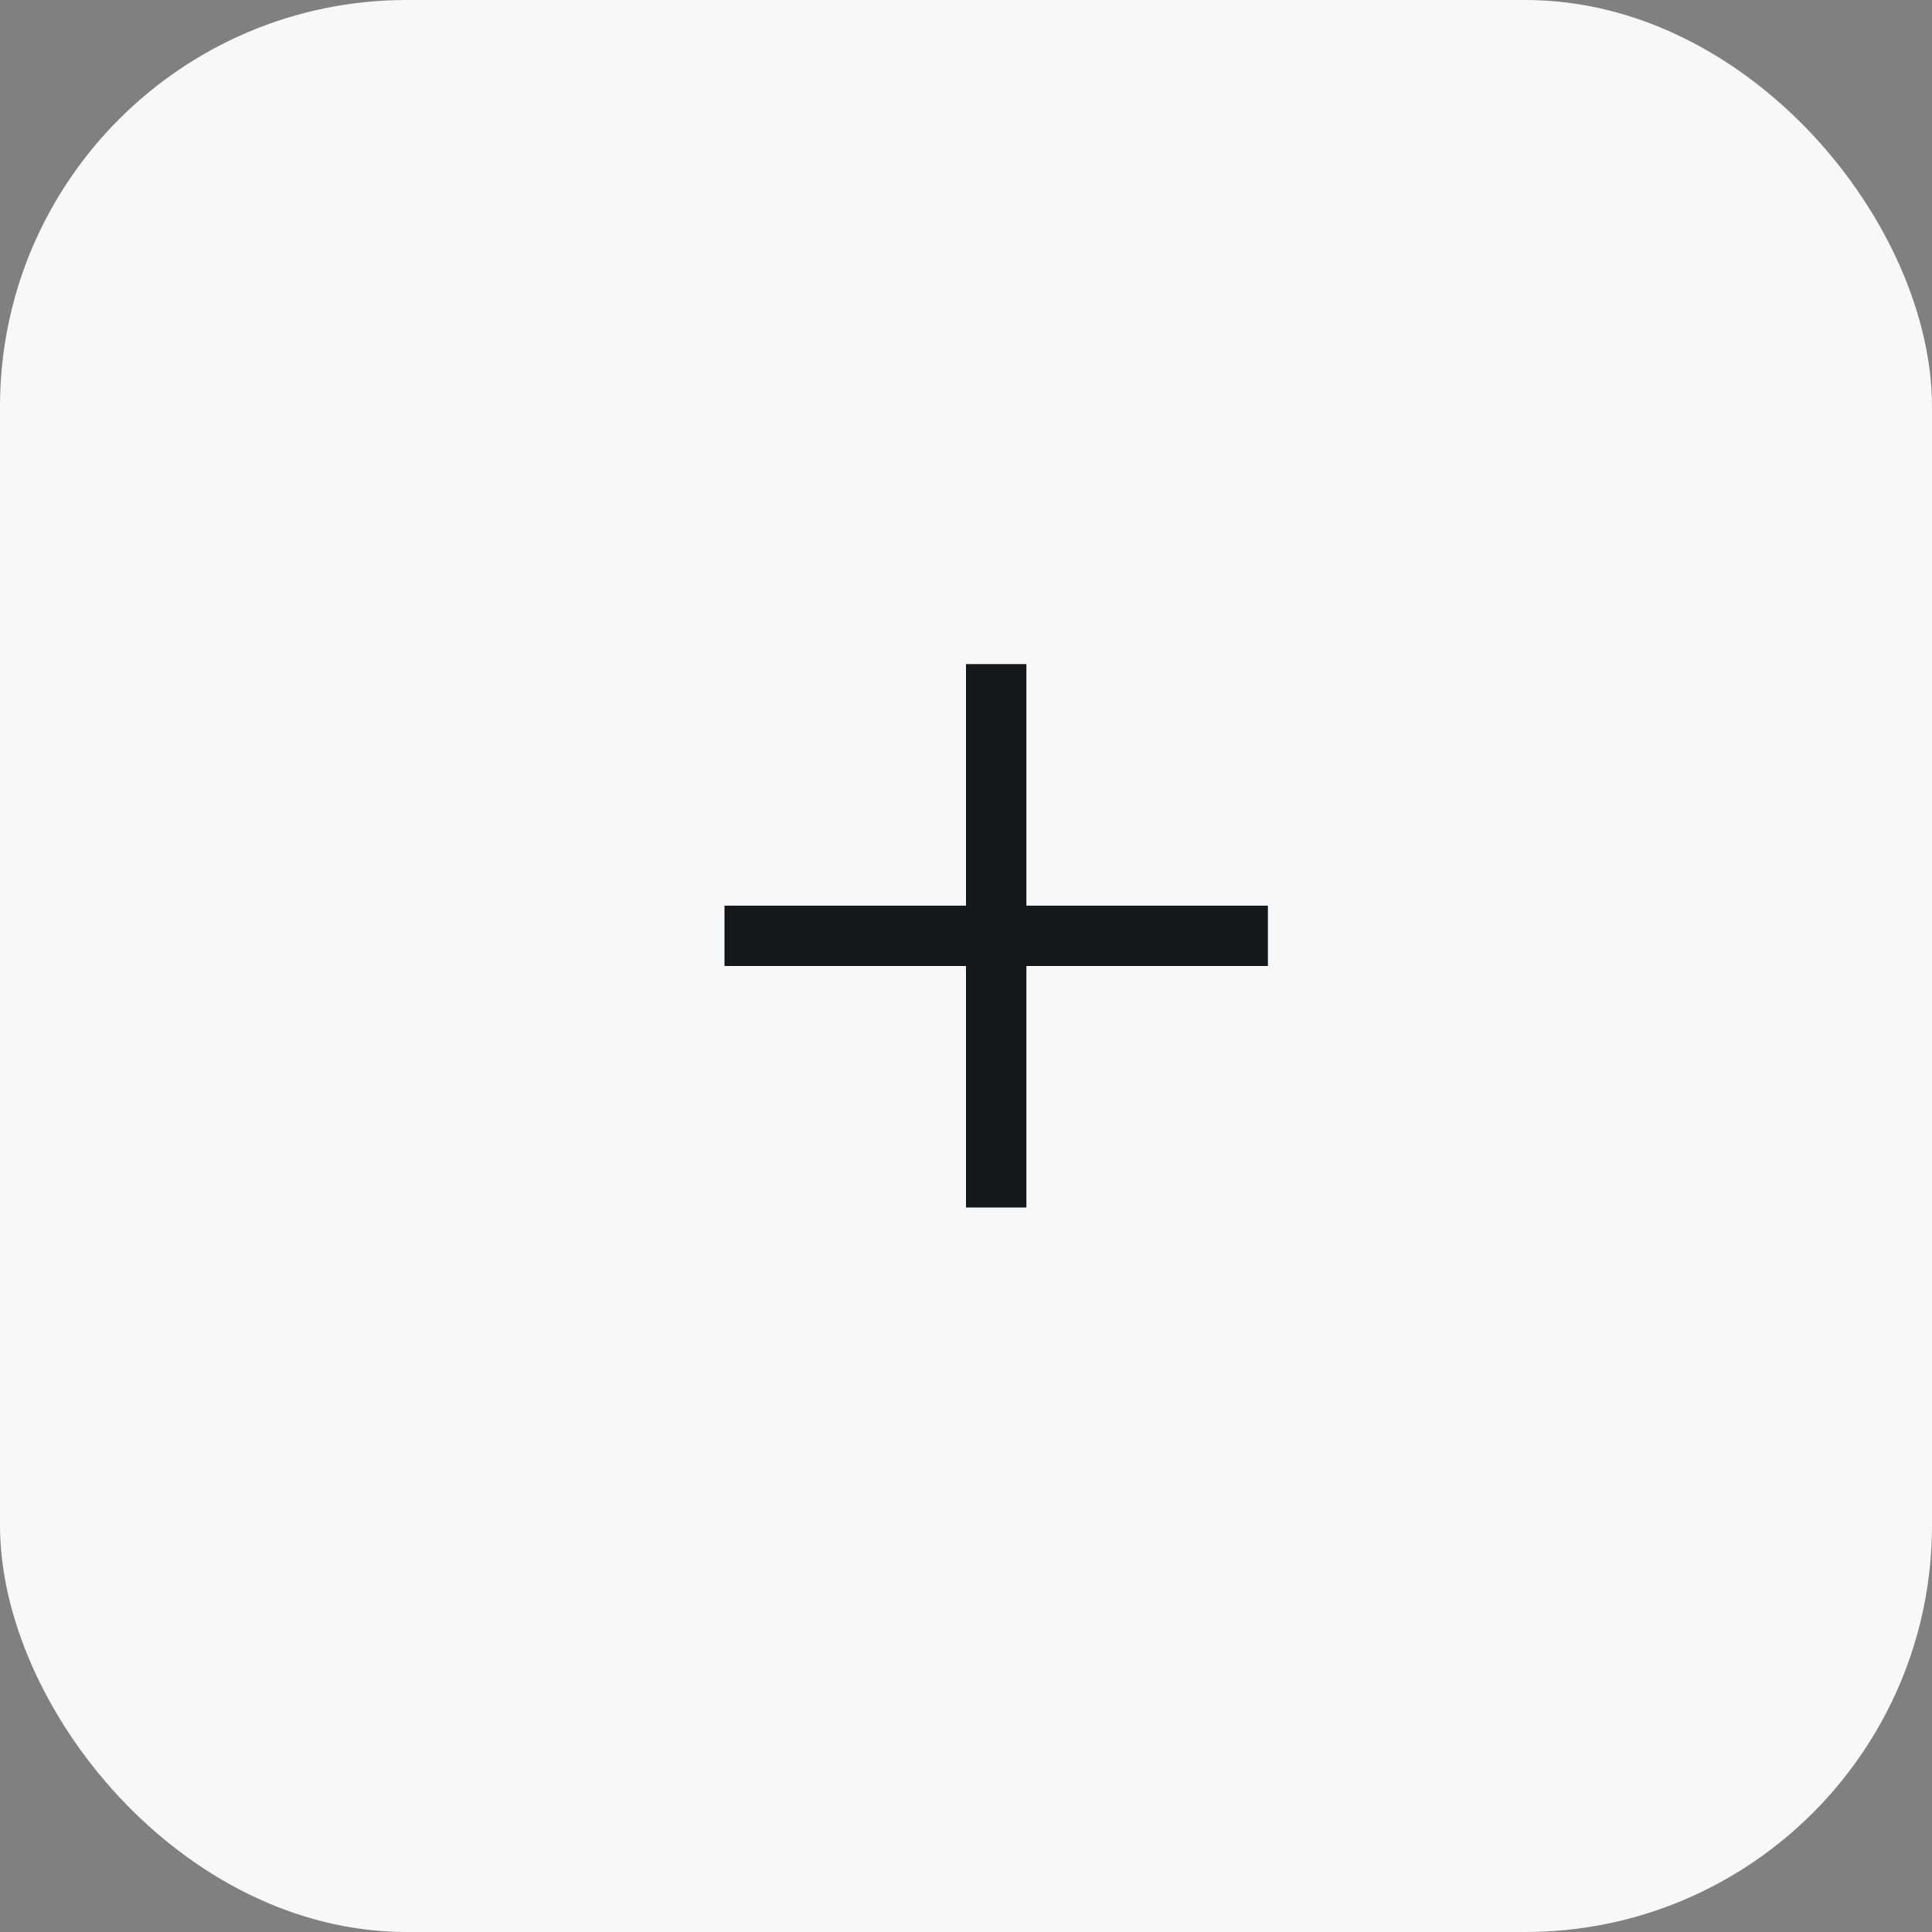 <svg width="38" height="38" viewBox="0 0 38 38" fill="none" xmlns="http://www.w3.org/2000/svg">
<rect x="0" y="0" width="38" height="38" fill="#808080" stroke="none"/>
<rect width="38" height="38" rx="8" fill="#F8F8F8"/>
<path d="M14.25 19V17.813H24.938V19H14.25Z" fill="#161719"/>
<path d="M20.188 23.75H19V13.062L20.188 13.062L20.188 23.75Z" fill="#161719"/>
</svg>
